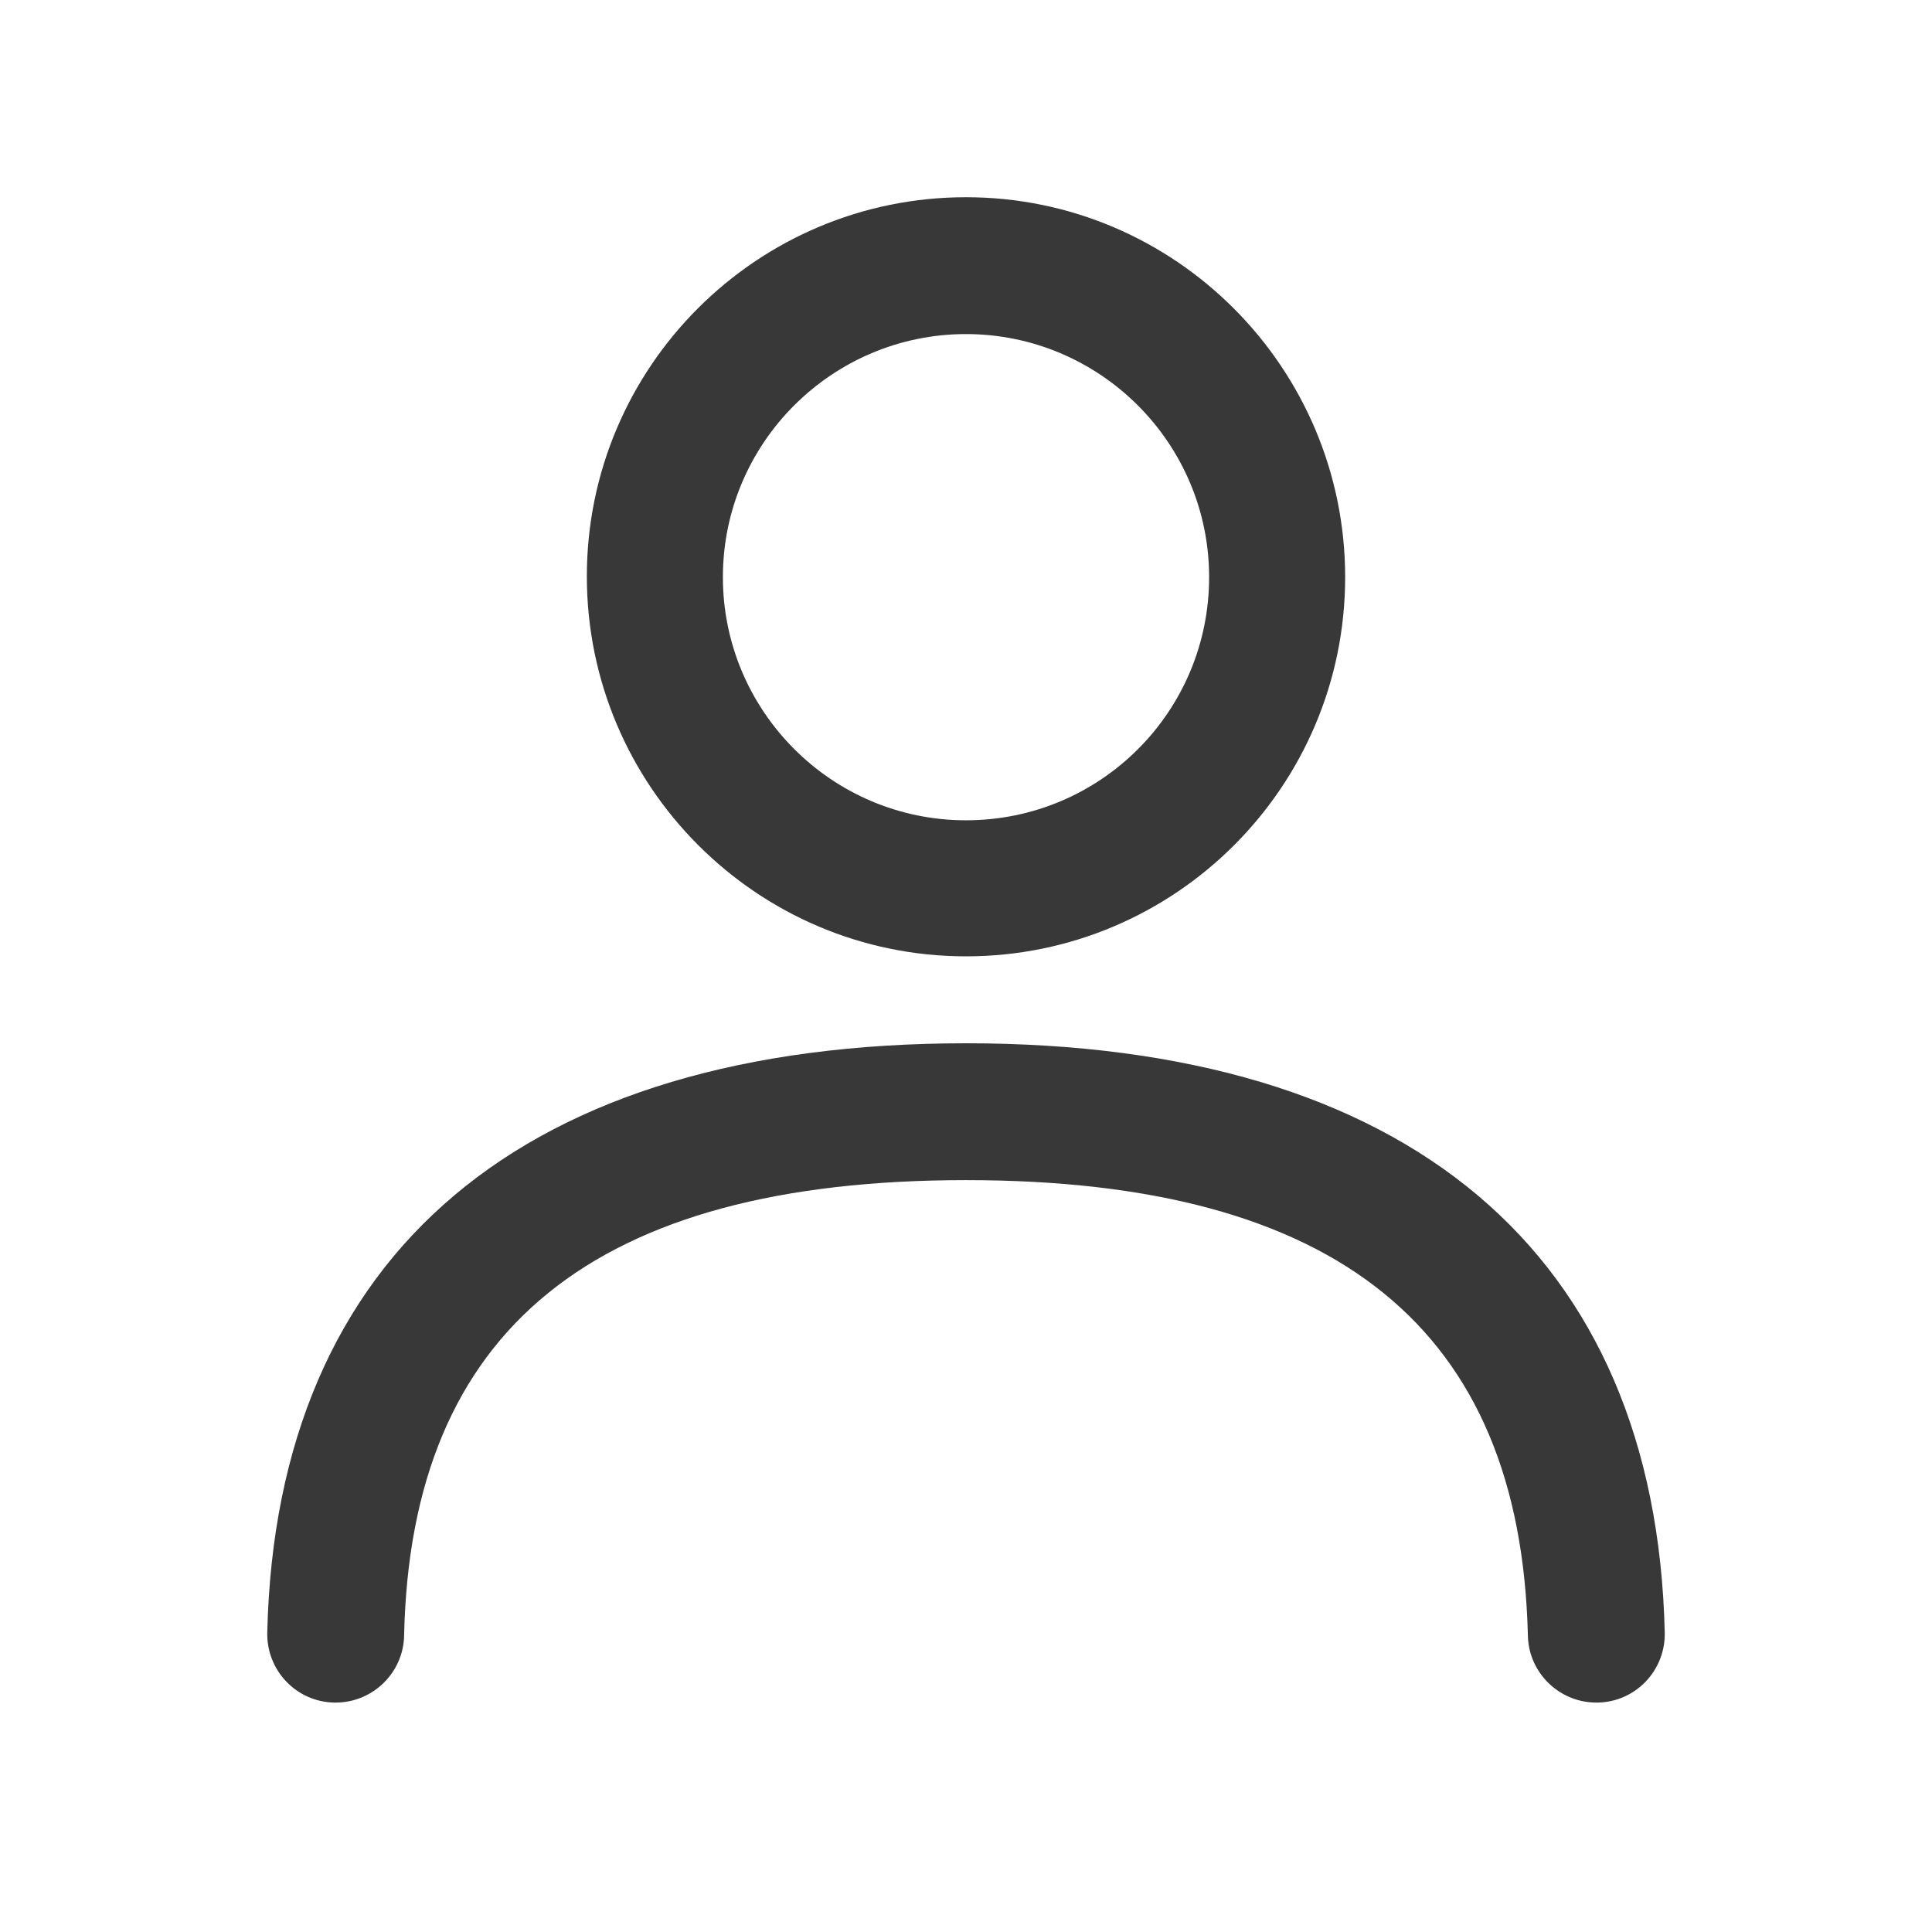 <?xml version="1.0" encoding="UTF-8"?>
<svg viewBox="0 0 24 24" xmlns="http://www.w3.org/2000/svg">
<path d="m7.29 7.16c0 2.6 2.11 4.72 4.71 4.72 2.6 0 4.71-2.11 4.71-4.71s-2.11-4.72-4.71-4.72c-2.6 0-4.71 2.11-4.71 4.71zm1.69 0.01c0-1.67 1.36-3.02 3.02-3.02s3.02 1.35 3.02 3.02-1.35 3.02-3.02 3.02-3.02-1.36-3.02-3.02z" clip-rule="evenodd" fill="#383838" fill-rule="evenodd"/>
<path d="m19.83 21.15c-0.46 0-0.84-0.37-0.85-0.83-0.09-3.81-2.37-5.66-6.98-5.66-4.61 0-6.9 1.85-6.98 5.66-0.01 0.46-0.39 0.83-0.85 0.83h-0.02c-0.47-0.01-0.84-0.4-0.83-0.87 0.11-4.72 3.19-7.32 8.68-7.32 5.49 0 8.57 2.6 8.68 7.32 0.01 0.47-0.36 0.86-0.83 0.87h-0.02z" clip-rule="evenodd" fill="#383838" fill-rule="evenodd"/>
</svg>
